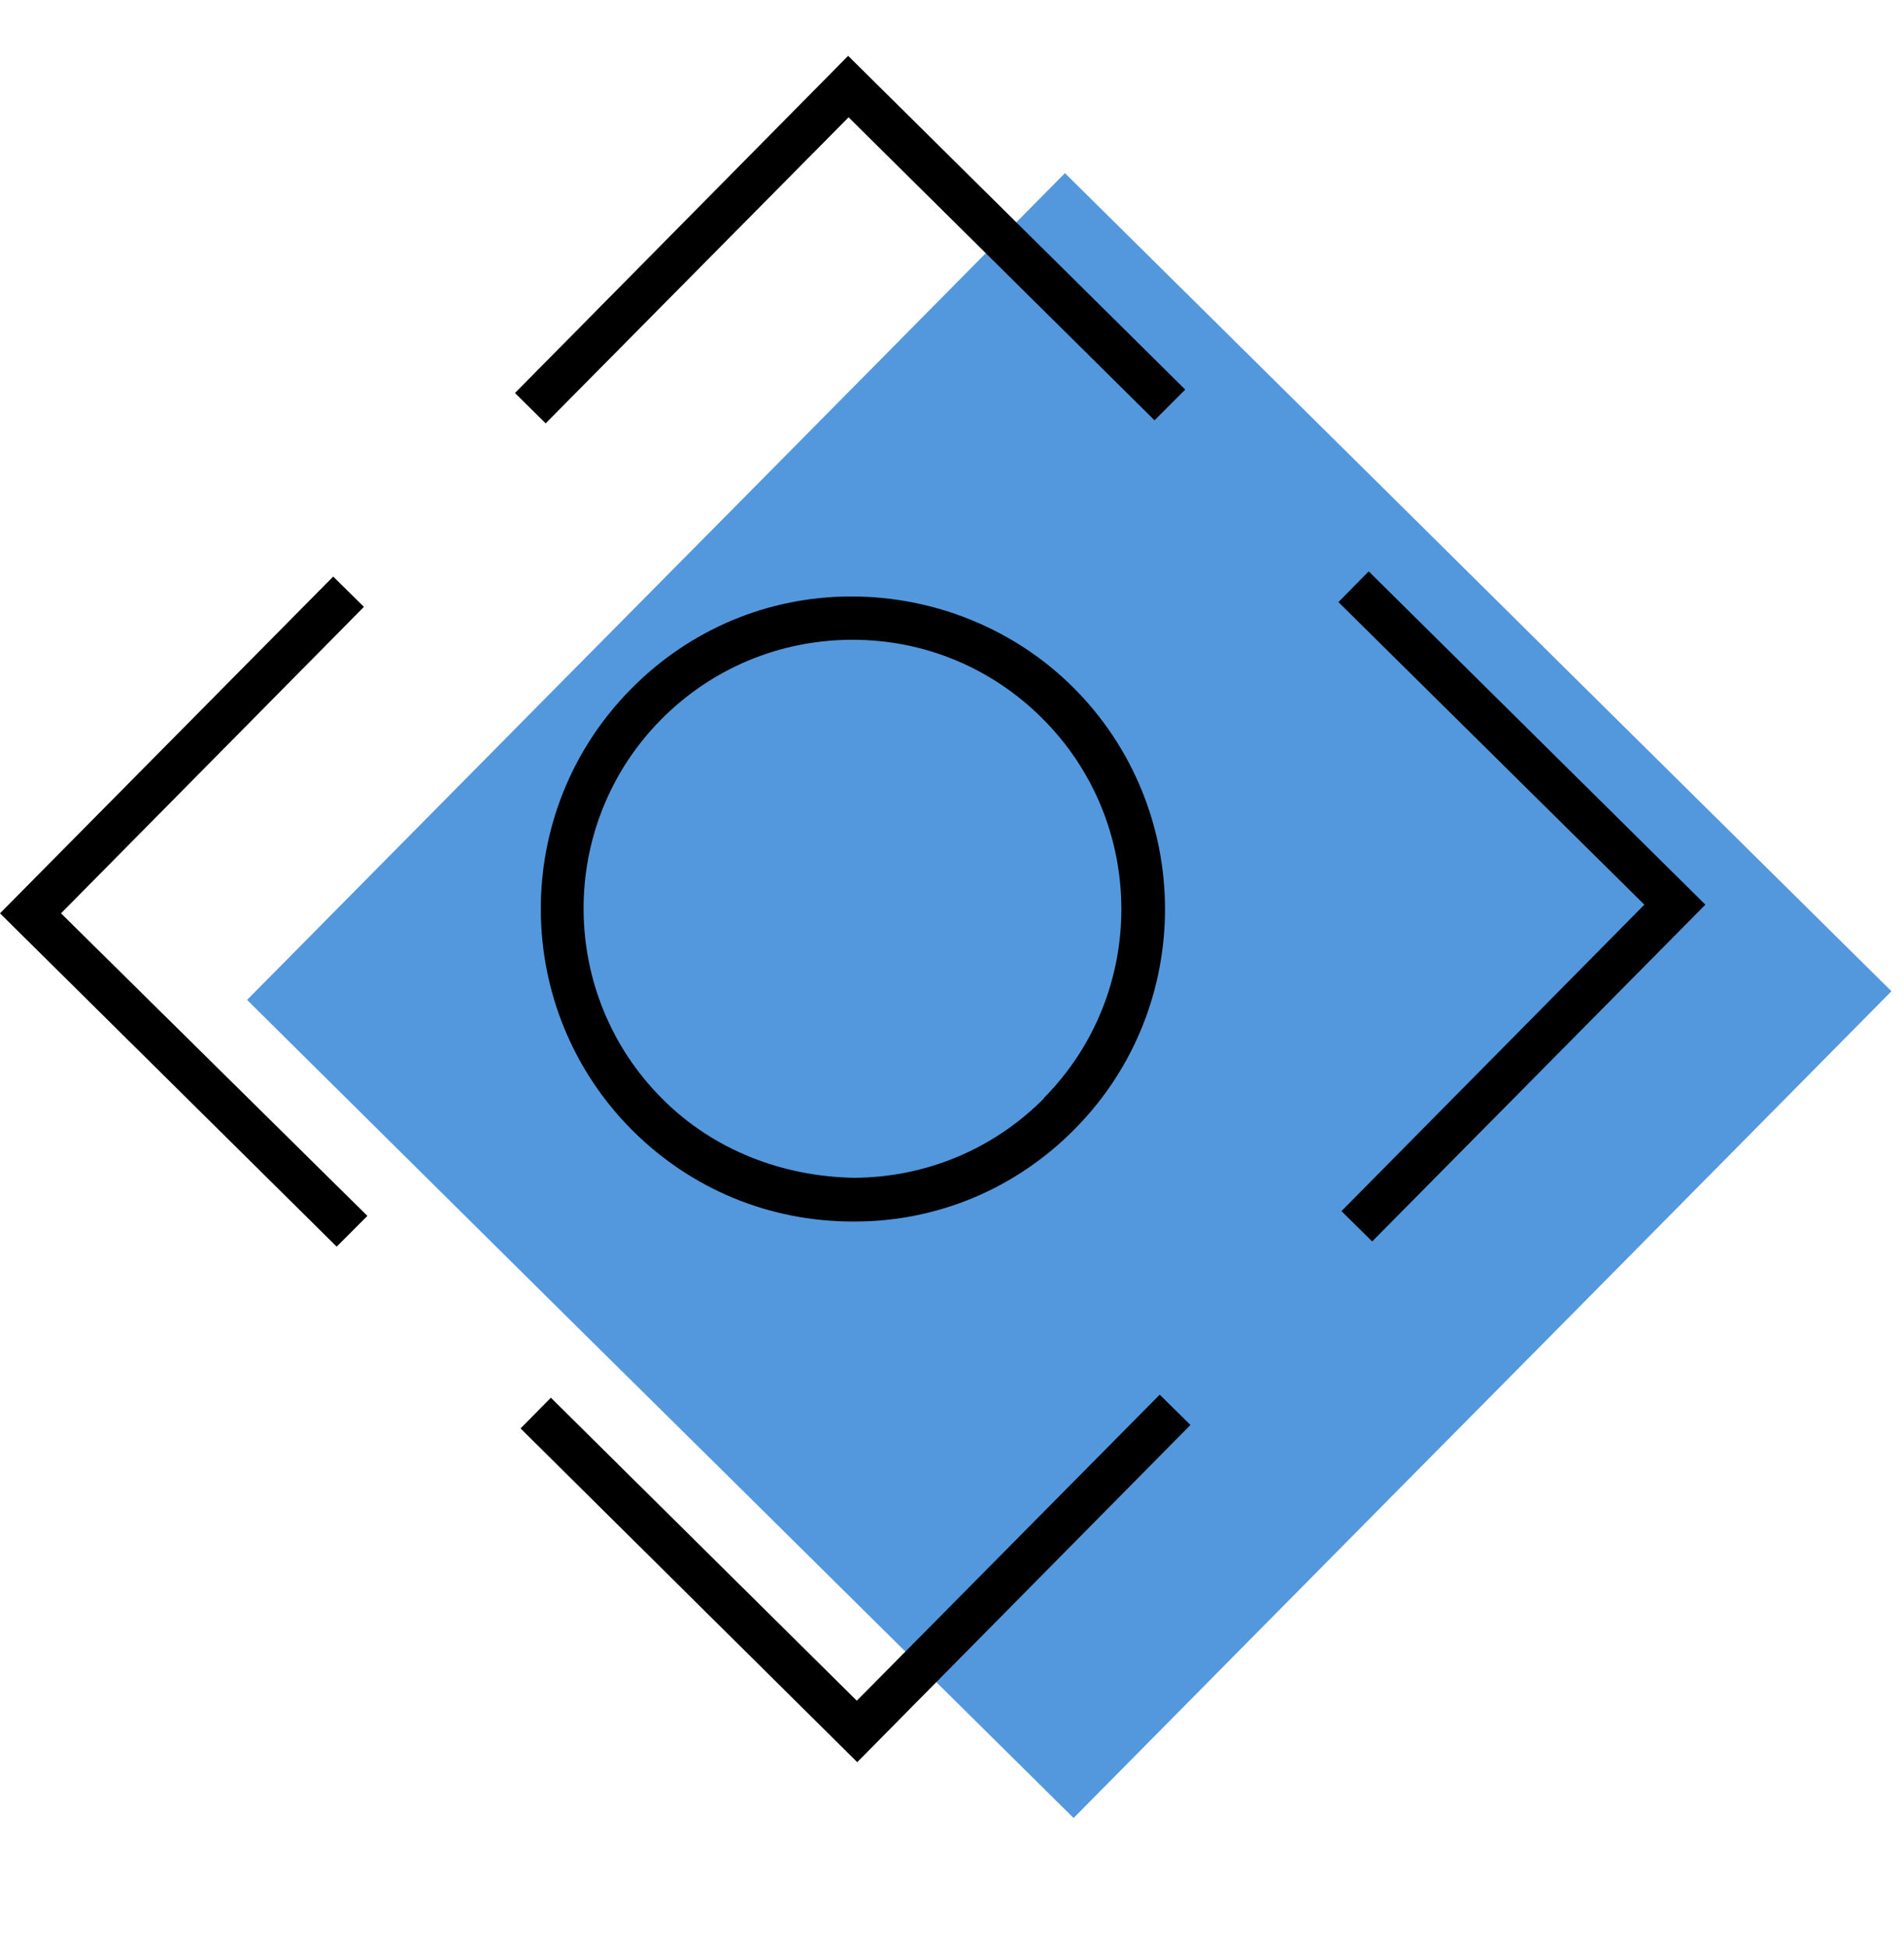 <?xml version="1.0" encoding="UTF-8"?><svg id="a" xmlns="http://www.w3.org/2000/svg" viewBox="0 0 44 45"><g opacity=".98"><polygon points="17.26 11.43 24.61 4 32.04 11.35 36.28 15.55 43.71 22.9 36.36 30.33 32.16 34.57 24.81 42 17.38 34.65 13.13 30.45 5.71 23.1 13.06 15.67 17.26 11.43" fill="#5096dc"/></g><polygon points="30.93 13.91 38 20.9 31 27.98 31.71 28.68 39.41 20.9 31.63 13.2 30.93 13.91"/><polygon points="27.51 32.92 26.8 32.22 19.8 39.29 12.73 32.29 12.03 33 19.81 40.71 27.51 32.92"/><polygon points="19.6 1.29 11.9 9.08 12.61 9.78 19.61 2.71 26.68 9.71 27.39 9 19.6 1.29"/><polygon points="8.49 28.09 1.41 21.1 8.41 14.02 7.7 13.32 0 21.1 7.78 28.8 8.49 28.09"/><path d="M19.67,13.78c-1.93,0-3.74,.77-5.09,2.14-2.8,2.83-2.77,7.41,.05,10.21,1.36,1.35,3.16,2.09,5.08,2.09h.04c1.93,0,3.74-.77,5.09-2.14,2.8-2.83,2.77-7.41-.05-10.21-1.37-1.36-3.23-2.09-5.11-2.09Zm4.46,11.59c-1.17,1.18-2.73,1.83-4.39,1.84-1.65-.03-3.23-.63-4.41-1.8-2.44-2.41-2.46-6.36-.05-8.79,1.17-1.18,2.73-1.83,4.39-1.84h.03c1.65,0,3.2,.64,4.37,1.8,2.44,2.41,2.46,6.36,.05,8.79Z"/></svg>